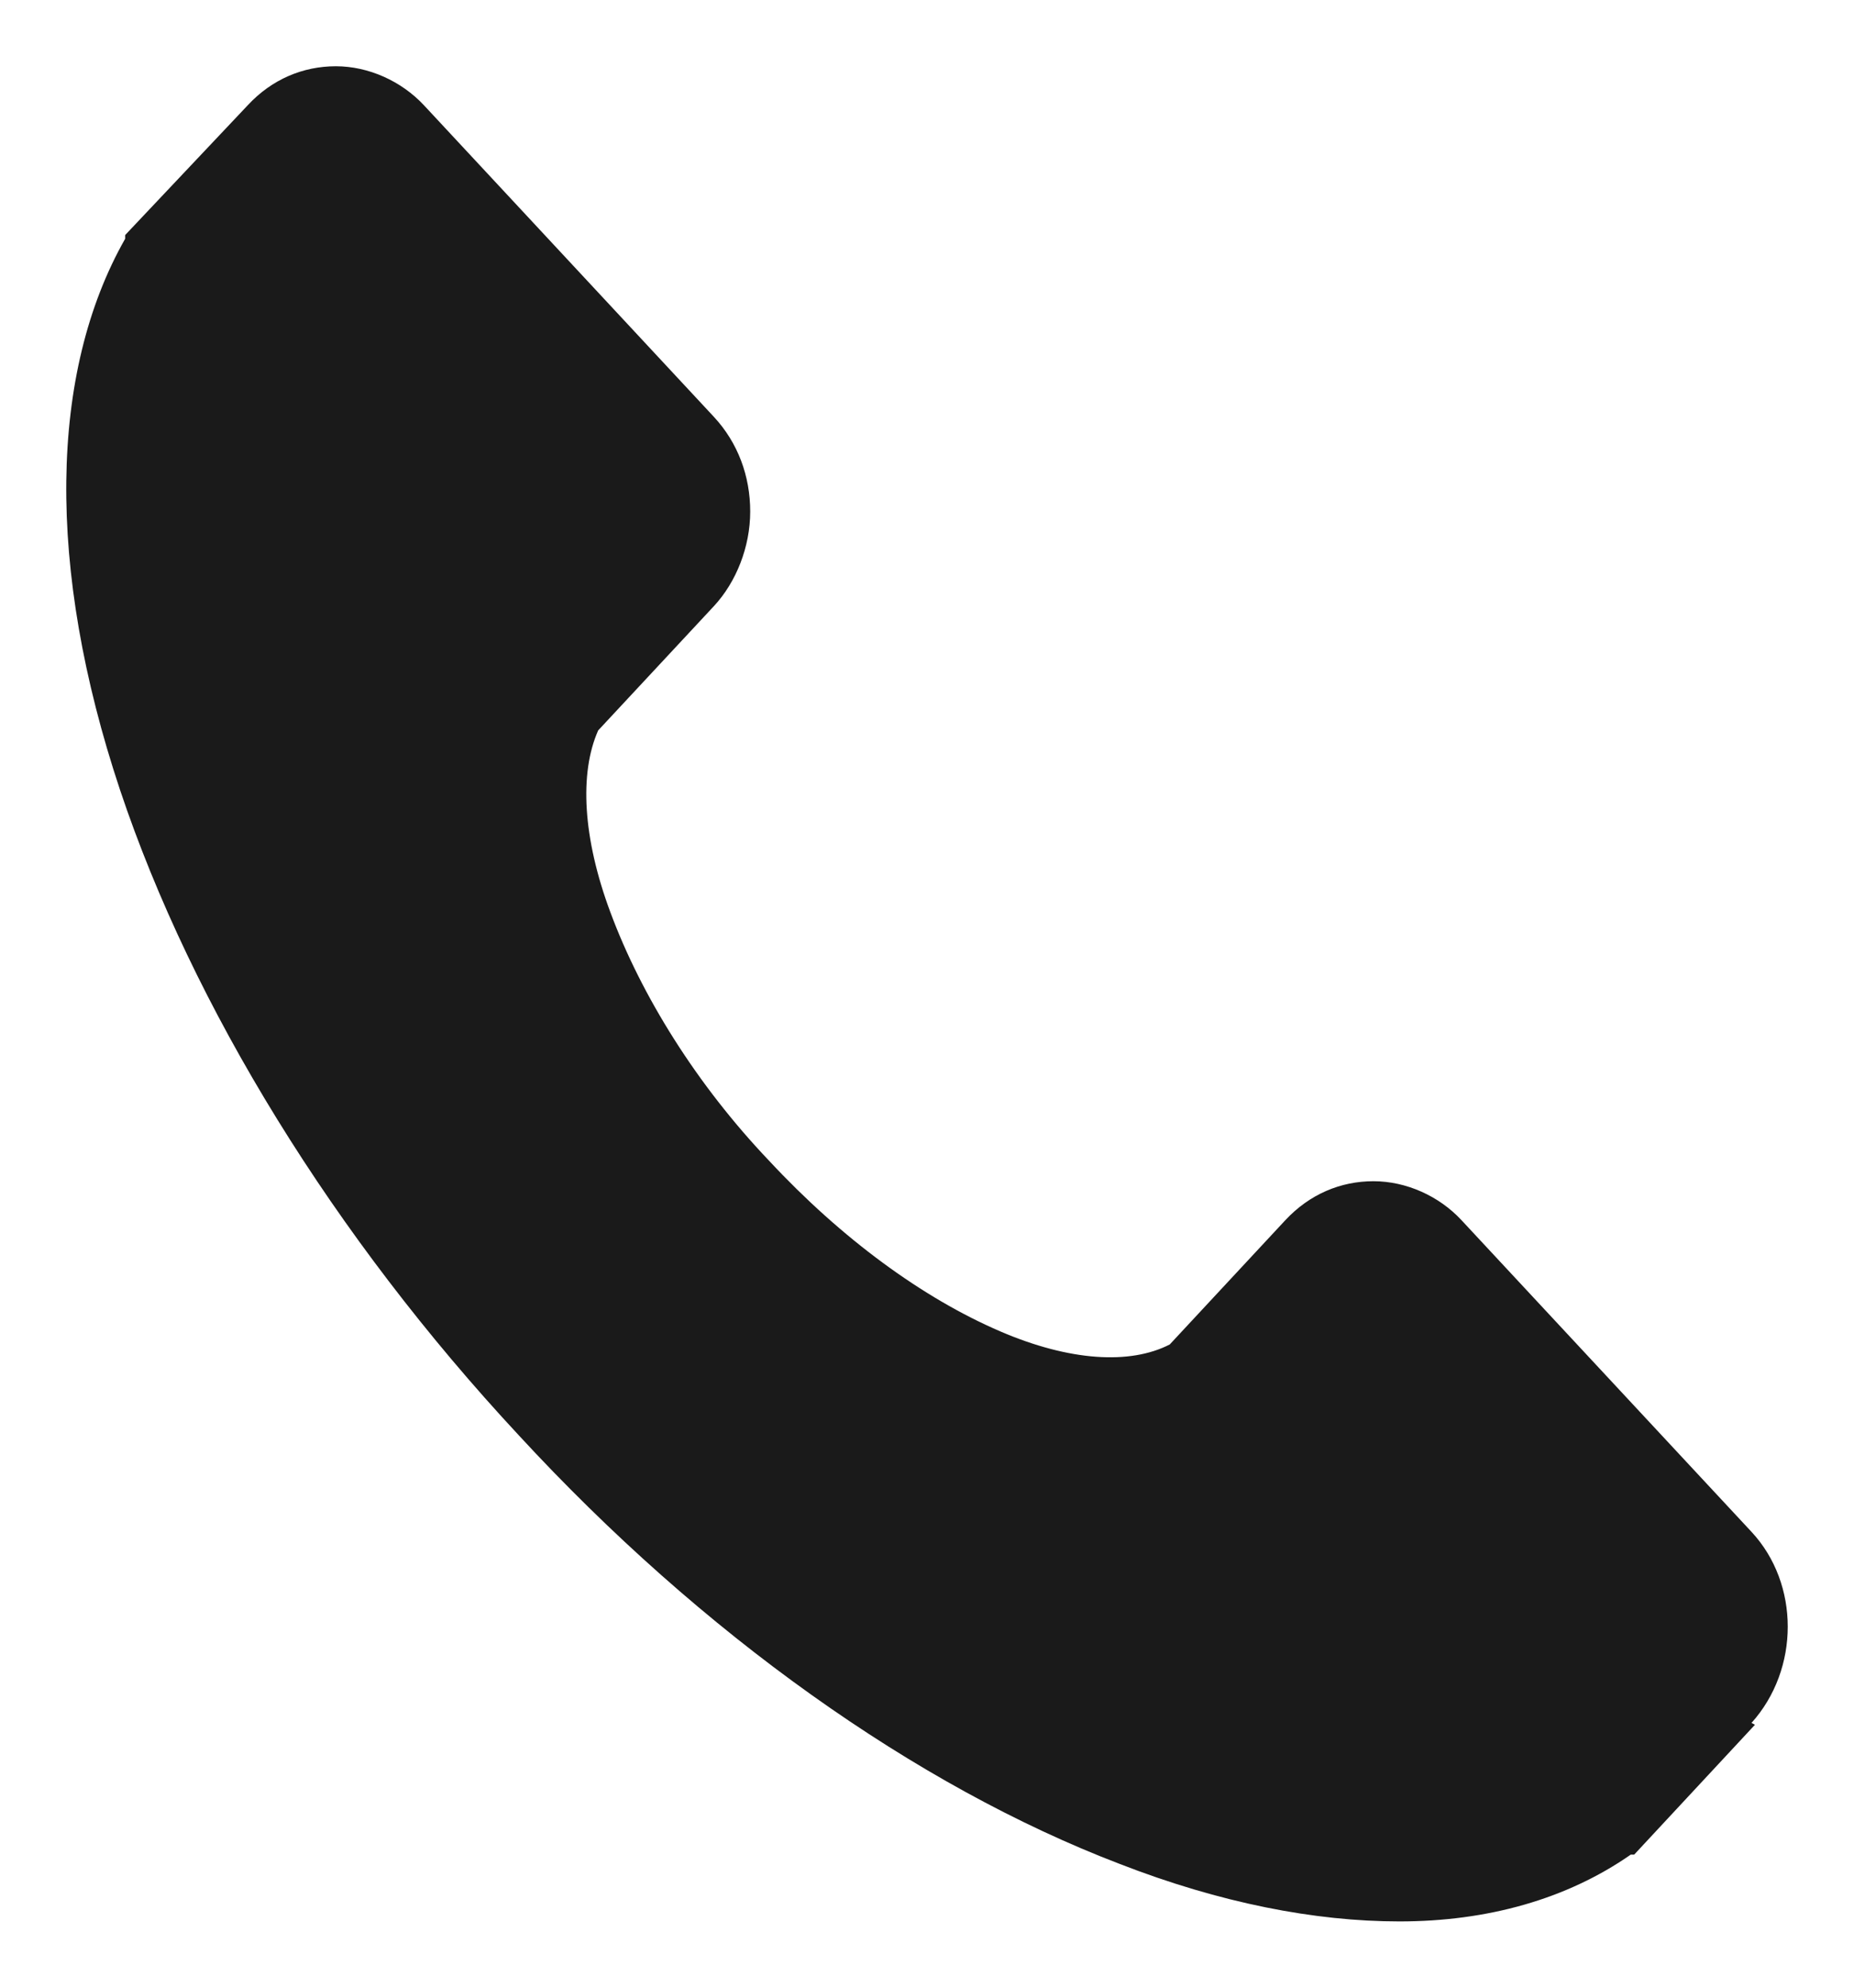 <svg xmlns="http://www.w3.org/2000/svg" width="14" height="15" viewBox="0 0 14 15" fill="none"><path id="Vector" fill-rule="evenodd" clip-rule="evenodd" d="M13.252 13.016L12.34 13.996H12.314C11.831 14.332 11.232 14.5 10.567 14.5C9.928 14.5 9.211 14.36 8.455 14.066C6.916 13.478 5.3 12.33 3.918 10.832C2.523 9.334 1.454 7.598 0.906 5.96C0.346 4.28 0.372 2.81 0.945 1.802V1.774L1.871 0.794C2.053 0.598 2.288 0.5 2.536 0.5C2.783 0.5 3.031 0.612 3.201 0.794L5.391 3.146C5.573 3.342 5.665 3.594 5.665 3.86C5.665 4.126 5.56 4.392 5.391 4.574L4.517 5.512C4.374 5.834 4.4 6.324 4.609 6.884C4.843 7.514 5.261 8.186 5.808 8.76C6.356 9.348 6.968 9.796 7.555 10.048C8.077 10.272 8.533 10.3 8.833 10.146L9.706 9.208C9.889 9.012 10.123 8.914 10.371 8.914C10.619 8.914 10.867 9.026 11.036 9.208L13.226 11.56C13.591 11.952 13.591 12.596 13.226 13.002L13.252 13.016Z" fill="#1A1A1A"></path></svg>